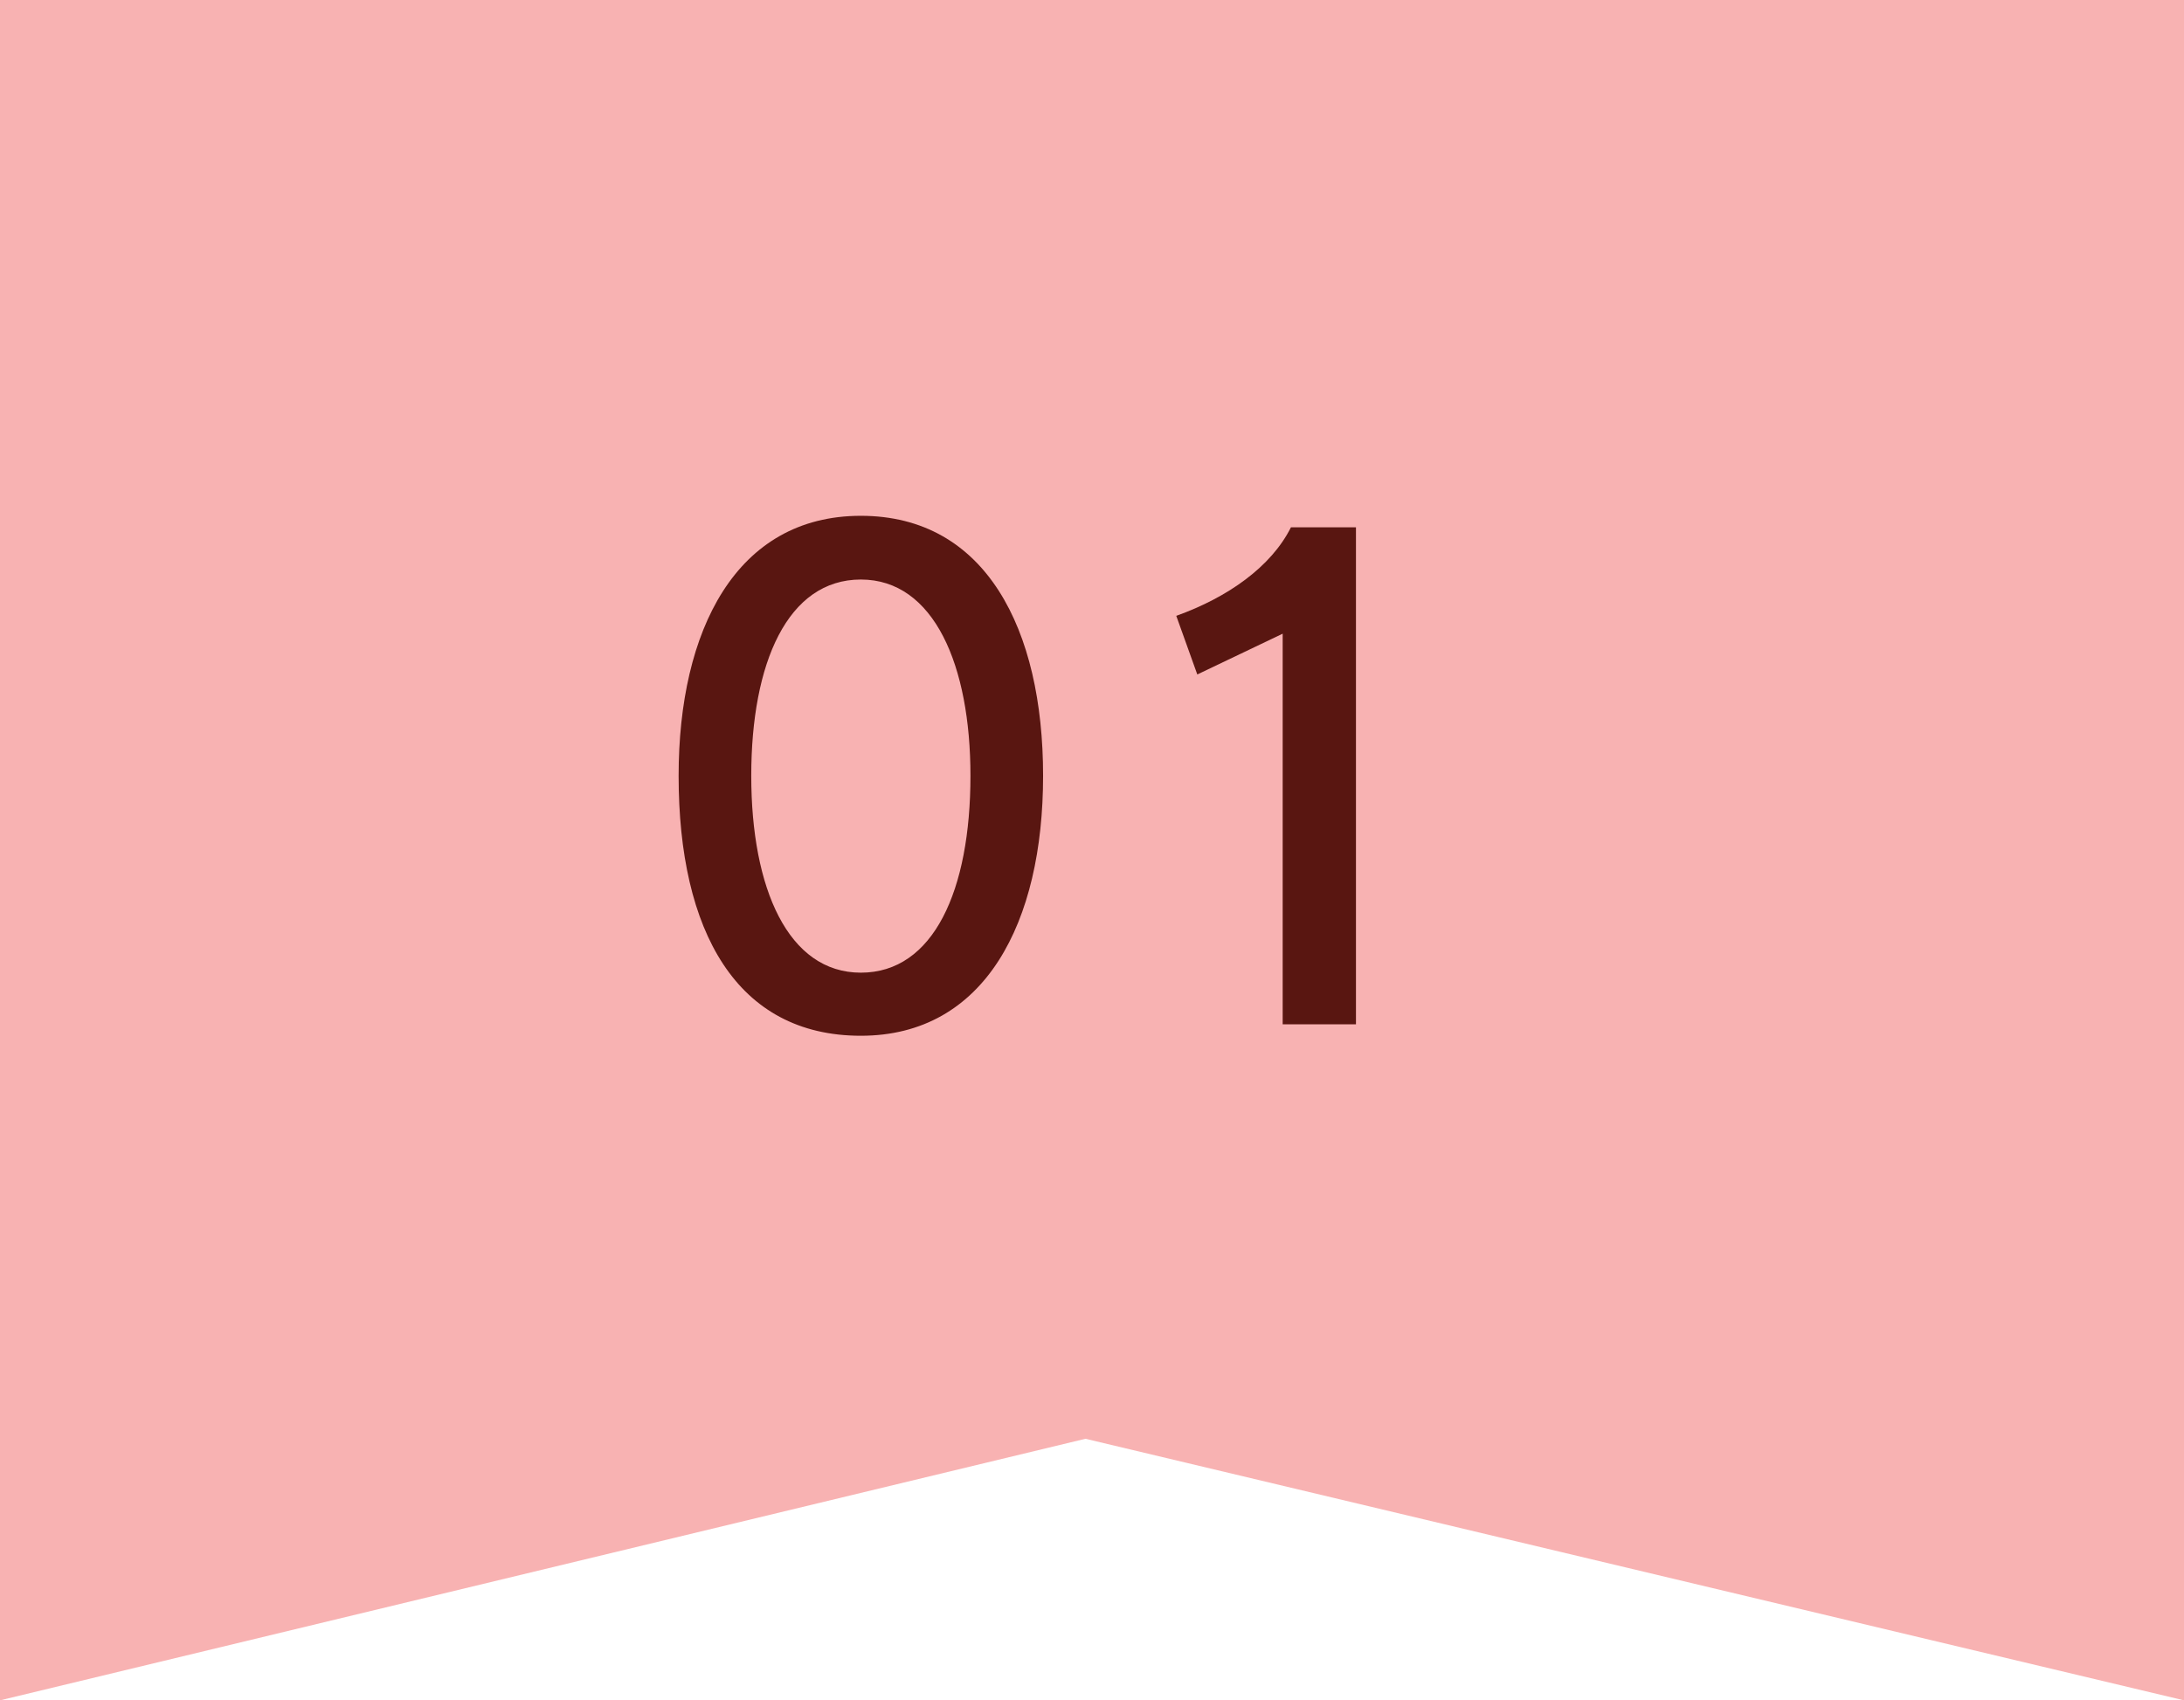 <svg viewBox="0 0 68.55 53.37" xmlns="http://www.w3.org/2000/svg"><path d="m68.55 53.37-34.48-8.21-34.07 8.21v-53.37h68.55z" fill="#f8b2b2"/><g fill="#591611"><path d="m21.3 24.35c0-4.56 1.8-8.16 5.72-8.16s5.72 3.56 5.72 8.16-1.82 8.16-5.72 8.16-5.72-3.28-5.72-8.16zm9.16 0c0-3.46-1.14-6.16-3.44-6.16s-3.44 2.62-3.44 6.16 1.16 6.18 3.44 6.18 3.44-2.58 3.44-6.18z"/><path d="m40.26 32.15v-12.26l-2.68 1.28-.66-1.84c1.62-.58 2.98-1.54 3.6-2.78h2.04v15.6z"/></g></svg>
